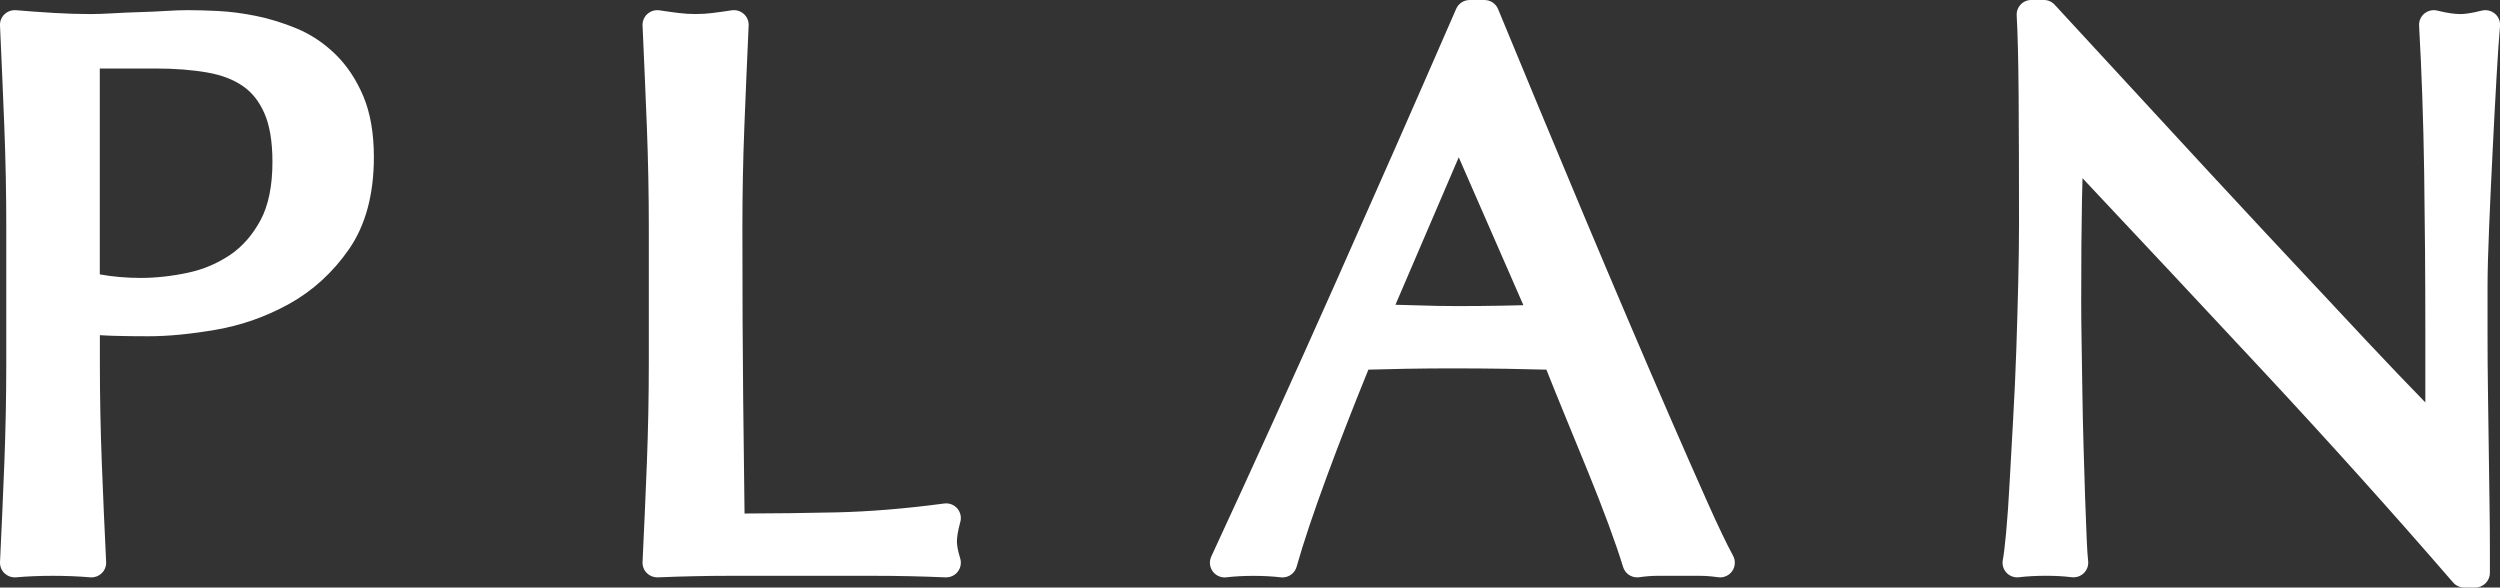 <?xml version="1.0" encoding="UTF-8"?><svg id="b" xmlns="http://www.w3.org/2000/svg" width="102.186" height="24.016" viewBox="0 0 102.186 24.016"><rect x="0" y="0" width="102.186" height="24.016" fill="#333333" stroke="none"/><defs><style>.d{fill:#fff;stroke-width:0px;}</style></defs><g id="c"><path class="d" d="M3.684,23.598c-.468-.041-.978-.062-1.516-.062s-1.049.021-1.516.062c-.018.001-.035.002-.052.002-.154,0-.304-.06-.416-.168-.125-.12-.192-.288-.183-.461.063-1.321.122-2.663.176-4.027.053-1.367.08-2.759.08-4.136v-5.504c0-1.376-.027-2.763-.08-4.12C.123,3.83.065,2.45,0,1.043c-.008-.173.059-.34.184-.46.112-.108.262-.168.416-.168.017,0,.033,0,.05.002.508.043,1.02.079,1.539.111.51.031,1.016.047,1.515.047.247,0,.543-.01.893-.031.369-.021.743-.038,1.122-.049.367-.01.717-.026,1.052-.047.356-.022.656-.033.902-.033.327,0,.73.011,1.211.033.498.023,1.03.091,1.581.203.558.114,1.117.287,1.663.514.58.242,1.112.596,1.58,1.052.472.46.856,1.037,1.143,1.717.286.68.431,1.517.431,2.489,0,1.526-.343,2.793-1.02,3.767-.657.946-1.479,1.696-2.441,2.23-.94.521-1.952.878-3.005,1.059-1.019.176-1.941.265-2.742.265-.497,0-.95-.005-1.36-.016-.208-.005-.418-.015-.632-.028v1.109c0,1.39.027,2.781.08,4.136.053,1.364.112,2.706.176,4.026.009.173-.058.341-.183.461-.112.108-.262.168-.416.168-.018,0-.035,0-.052-.002ZM4.08,11.216c.538.096,1.098.144,1.672.144.617,0,1.264-.071,1.923-.211.625-.132,1.206-.377,1.726-.727.502-.337.921-.815,1.247-1.419.324-.602.488-1.405.488-2.387,0-.829-.112-1.5-.333-1.996-.212-.479-.496-.837-.867-1.096-.384-.268-.87-.455-1.442-.557-.626-.111-1.344-.167-2.135-.167h-2.28v8.416Z"/><path class="d" d="M38.644,23.599c-.973-.042-1.945-.063-2.917-.063h-5.904c-.941,0-1.919.021-2.935.063-.009,0-.017,0-.025,0-.16,0-.313-.064-.426-.177-.119-.119-.182-.283-.173-.452.063-1.321.122-2.663.176-4.027.053-1.367.08-2.759.08-4.136v-5.504c0-1.377-.027-2.763-.08-4.12-.054-1.353-.112-2.733-.176-4.14-.008-.18.065-.354.199-.474.111-.1.254-.154.401-.154.031,0,.061.002.092.007.271.042.532.078.783.109.231.029.462.043.694.043s.462-.014.692-.043c.251-.031.512-.068.784-.11.031-.005.062-.007.092-.007.147,0,.29.054.401.154.134.12.207.294.199.474-.064,1.406-.123,2.787-.176,4.14-.053,1.345-.08,2.731-.08,4.12,0,2.686.011,5.014.032,6.986.018,1.727.037,3.294.056,4.702,1.297-.004,2.545-.02,3.747-.047,1.361-.031,2.846-.153,4.414-.363.027-.003.053-.005.08-.005.172,0,.338.074.453.206.132.152.18.361.125.555-.114.41-.138.661-.138.799,0,.119.023.335.133.685.058.187.022.39-.097.545-.114.148-.29.234-.476.234-.009,0-.018,0-.026,0Z"/><path class="d" d="M66.917,23.6c-.261,0-.496-.17-.574-.425-.146-.481-.346-1.062-.597-1.743-.254-.687-.535-1.406-.841-2.157l-.943-2.302c-.266-.647-.518-1.269-.754-1.864-.552-.015-1.11-.027-1.677-.036-.7-.01-1.401-.016-2.103-.016-.658,0-1.305.005-1.942.016-.511.009-1.029.021-1.554.036-.617,1.514-1.188,2.983-1.701,4.372-.546,1.482-.961,2.721-1.233,3.684-.073.261-.312.437-.577.437-.023,0-.047-.001-.07-.004-.336-.04-.711-.06-1.114-.06s-.778.02-1.113.06c-.023.003-.047.004-.07.004-.19,0-.372-.091-.485-.248-.128-.176-.15-.407-.06-.604,1.701-3.673,3.401-7.417,5.053-11.128,1.642-3.689,3.295-7.442,4.958-11.26.095-.219.312-.361.55-.361h.608c.243,0,.462.146.555.371l1.663,4.015c.597,1.439,1.205,2.894,1.823,4.365s1.236,2.932,1.854,4.381c.618,1.45,1.199,2.797,1.742,4.044.543,1.246,1.033,2.36,1.47,3.339.429.962.783,1.702,1.052,2.198.108.199.095.443-.035.629-.113.162-.298.257-.492.257-.028,0-.057-.002-.085-.006-.27-.039-.522-.058-.763-.058h-1.696c-.239,0-.494.019-.762.058-.029.004-.058.006-.086.006ZM57.882,12.48c.59.021,1.159.031,1.707.031.593,0,1.187-.005,1.781-.016.299-.005.599-.012.898-.02l-2.643-6.046-2.587,6.028c.276.005.557.013.843.023Z"/><path class="d" d="M100.723,24.016c-.174,0-.34-.076-.454-.208-2.445-2.827-5.079-5.756-7.825-8.703-2.441-2.62-4.883-5.227-7.323-7.822-.008.292-.015.607-.022.946-.021,1-.031,2.36-.031,4.083,0,.445.005.997.016,1.654l.032,2.08c.01.724.026,1.457.048,2.2.021.747.042,1.438.063,2.077.021.637.043,1.195.064,1.673.02.457.039.766.06.928.022.184-.04.368-.172.499-.112.113-.266.176-.424.176-.025,0-.05-.002-.075-.005-.312-.039-.663-.059-1.044-.059-.404,0-.779.02-1.114.06-.023.003-.047.004-.07.004-.167,0-.327-.069-.441-.193-.13-.141-.185-.337-.146-.525.04-.202.084-.576.135-1.121.053-.569.1-1.249.142-2.041l.145-2.609c.053-.935.096-1.868.128-2.803.031-.936.058-1.852.079-2.746.021-.891.032-1.686.032-2.385,0-2.046-.005-3.805-.016-5.276-.011-1.442-.037-2.541-.079-3.266-.01-.165.049-.326.162-.447s.271-.188.437-.188h.512c.167,0,.327.07.44.193,1.302,1.408,2.694,2.918,4.177,4.529,1.482,1.61,2.953,3.198,4.414,4.766,1.461,1.567,2.847,3.05,4.158,4.446.875.931,1.679,1.773,2.403,2.516v-2.89c0-2.237-.017-4.415-.048-6.535-.032-2.104-.102-4.114-.207-5.975-.011-.19.069-.375.217-.496.108-.09.244-.138.382-.138.049,0,.098.006.146.018.374.094.691.142.941.142.142,0,.409-.024.878-.142.048-.012.097-.018.146-.018.142,0,.28.05.391.145.147.126.225.317.207.51-.043.465-.09,1.162-.143,2.091-.054.938-.106,1.939-.159,3.004-.054,1.066-.102,2.109-.144,3.131-.043,1.014-.064,1.827-.064,2.439v1.92c0,.723.005,1.478.016,2.264l.064,4.623c.011.697.016,1.303.016,1.817v1.056c0,.331-.269.6-.6.6h-.447Z"/></g></svg>